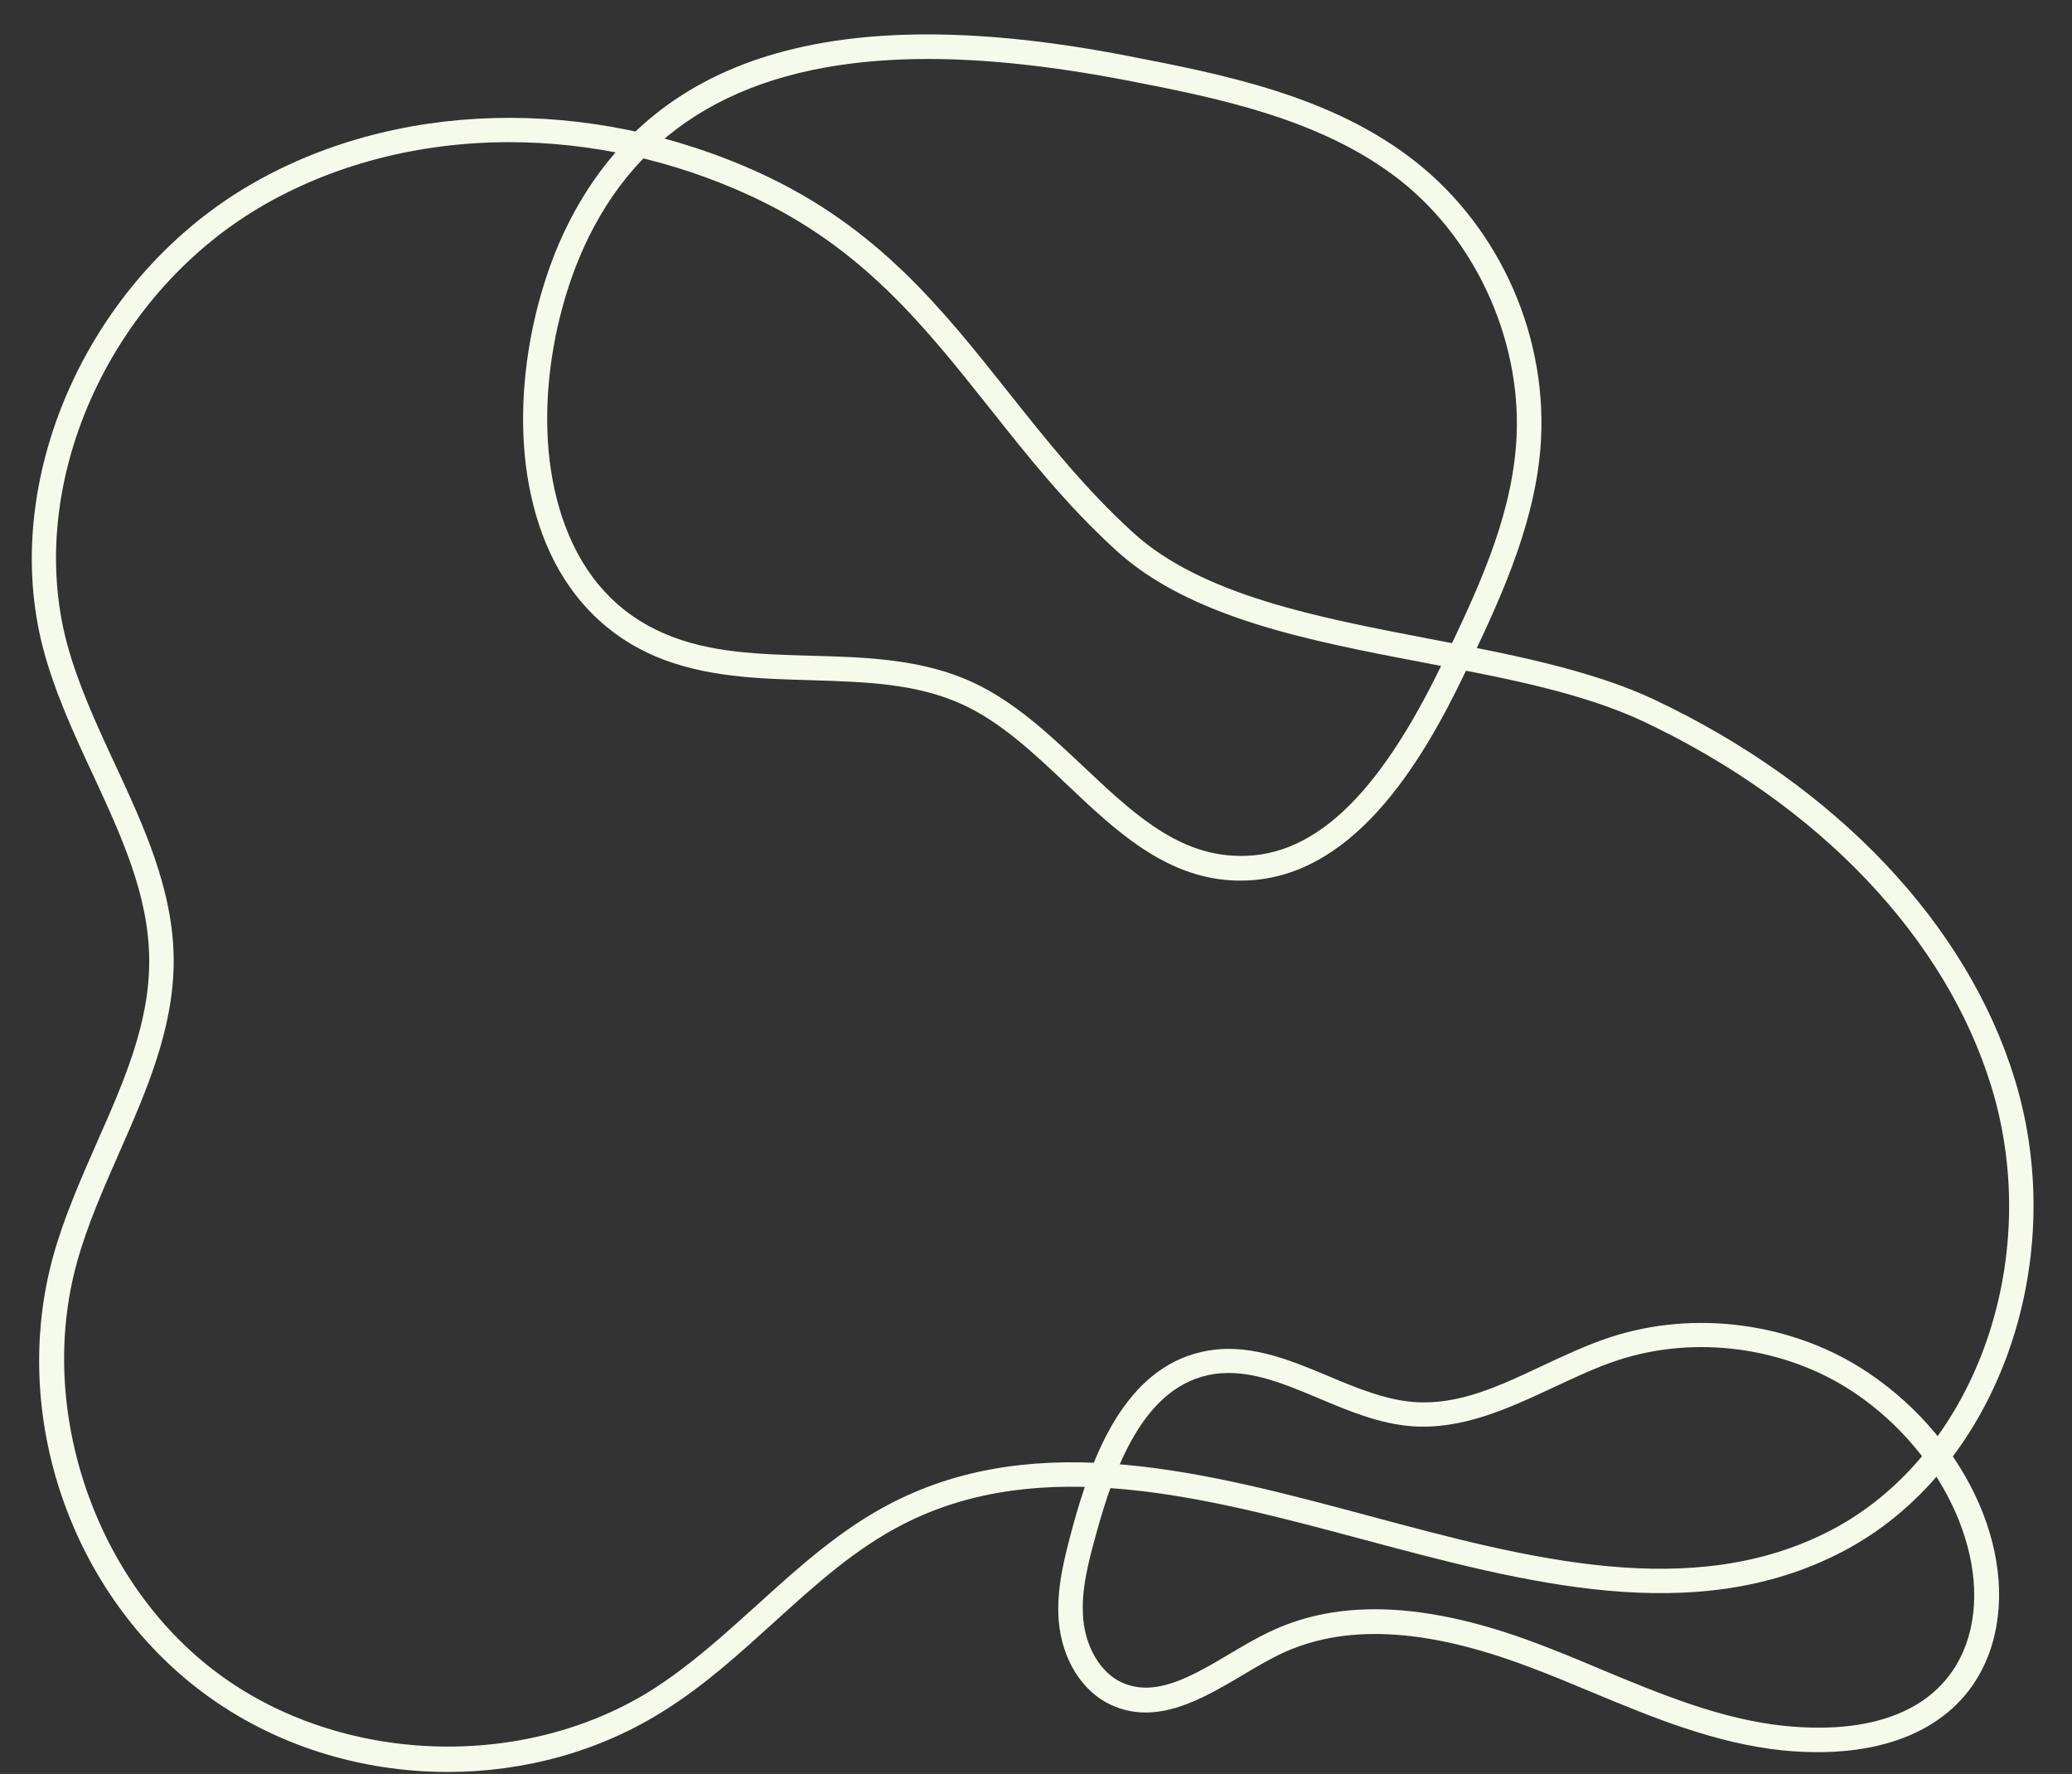 <?xml version="1.0" encoding="UTF-8" standalone="no"?><svg xmlns="http://www.w3.org/2000/svg" xmlns:xlink="http://www.w3.org/1999/xlink" fill="#000000" height="72.5" preserveAspectRatio="xMidYMid meet" version="1" viewBox="5.8 12.9 84.7 72.5" width="84.7" zoomAndPan="magnify"><rect x="5.8" y="12.9" width="84.7" height="72.5" fill="#333333" stroke="none"/><g id="change1_1"><path d="M24.1,85.32c-3.55,0-7.09-1.08-9.97-3.22C8.7,78.08,6.17,70.73,7.98,64.22c0.44-1.58,1.12-3.12,1.77-4.6 c1.11-2.51,2.16-4.88,2.15-7.47c-0.01-2.65-1.13-5.06-2.31-7.61c-0.77-1.65-1.56-3.36-2.03-5.15c-1.79-6.84,1.78-14.94,8.29-18.83 c5.99-3.58,14.05-3.79,21.05-0.57c4.77,2.2,7.39,5.5,10.16,8.99c1.52,1.91,3.08,3.88,5.04,5.67c2.82,2.58,7.56,3.48,12.14,4.36 c3.25,0.62,6.6,1.26,9.22,2.5c7.41,3.51,12.77,9.17,14.71,15.53c2.3,7.56-0.8,16.04-7.08,19.29c-6.01,3.12-12.9,1.27-19.56-0.51 c-6.46-1.73-13.14-3.52-18.8-0.63c-1.98,1.01-3.61,2.49-5.33,4.05c-1.37,1.24-2.78,2.52-4.38,3.53 C30.35,84.48,27.23,85.32,24.1,85.32z M26.62,18.71c-3.68,0-7.25,0.91-10.26,2.7c-6.15,3.67-9.52,11.29-7.84,17.72 c0.45,1.7,1.22,3.37,1.97,4.98c1.18,2.54,2.4,5.16,2.41,8.03c0.01,2.8-1.13,5.38-2.23,7.88c-0.64,1.45-1.3,2.95-1.72,4.46 C7.27,70.51,9.7,77.58,14.72,81.3c5.02,3.72,12.49,3.99,17.77,0.64c1.52-0.97,2.9-2.22,4.24-3.43c1.7-1.54,3.45-3.13,5.55-4.2 c6-3.07,12.87-1.23,19.51,0.55c6.48,1.74,13.18,3.53,18.84,0.59c5.86-3.04,8.75-11,6.58-18.12c-1.86-6.09-7.03-11.53-14.18-14.92 c-2.51-1.19-5.65-1.79-8.98-2.42c-4.72-0.9-9.6-1.83-12.63-4.6c-2.02-1.84-3.61-3.85-5.15-5.79c-2.7-3.4-5.25-6.61-9.8-8.7l0,0 C33.31,19.44,29.91,18.71,26.62,18.71z" fill="#f6faea"/></g><g id="change2_1"><path d="M80.12,84.51c-0.46,0-0.94-0.02-1.43-0.07c-2.76-0.28-5.34-1.35-7.84-2.39c-0.86-0.36-1.72-0.72-2.59-1.04 c-4.24-1.6-7.57-1.75-10.18-0.48c-0.48,0.24-0.97,0.52-1.48,0.83c-1.66,0.98-3.53,2.09-5.4,1.21c-1.18-0.55-1.99-1.87-2.12-3.42 c-0.11-1.33,0.25-2.65,0.56-3.81c0.81-2.98,2.14-6.48,5.29-7.19c1.82-0.41,3.52,0.3,5.17,0.99c1.14,0.48,2.32,0.97,3.49,1.06 c1.83,0.14,3.5-0.65,5.28-1.49c0.88-0.41,1.79-0.84,2.73-1.15c3.48-1.15,7.54-0.6,10.58,1.45l0,0c4.16,2.8,6.28,7.72,4.94,11.44 C86.17,83.07,83.65,84.51,80.12,84.51z M62,78.67c1.95,0,4.14,0.46,6.61,1.39c0.88,0.33,1.75,0.69,2.62,1.06 c2.43,1.01,4.94,2.06,7.55,2.32c3.85,0.38,6.47-0.8,7.39-3.34c1.17-3.25-0.83-7.76-4.55-10.27c-2.79-1.88-6.51-2.39-9.71-1.33 c-0.88,0.29-1.76,0.71-2.62,1.11c-1.82,0.85-3.71,1.73-5.78,1.58c-1.33-0.1-2.59-0.63-3.8-1.14c-1.57-0.66-3.05-1.28-4.56-0.94 c-2.62,0.59-3.8,3.78-4.54,6.48c-0.31,1.13-0.63,2.3-0.53,3.46c0.1,1.18,0.71,2.2,1.55,2.6c1.38,0.65,2.88-0.23,4.46-1.17 c0.51-0.3,1.03-0.61,1.55-0.86C58.94,78.99,60.38,78.67,62,78.67z" fill="#f6faea"/></g><g id="change2_2"><path d="M56.52,48.89c-0.13,0-0.26,0-0.39-0.01c-2.75-0.16-4.77-2.07-6.72-3.92c-1.32-1.25-2.68-2.54-4.25-3.26 c-1.88-0.87-3.98-0.93-6.2-1c-2.14-0.06-4.36-0.12-6.38-0.98c-2.15-0.92-3.74-2.64-4.61-4.99c-1.54-4.14-0.61-9.29,0.99-12.55 c3.45-7.03,10.95-9.32,22.91-7l0,0c3.93,0.76,8.39,1.63,11.81,4.34c3.5,2.77,5.45,7.26,5.09,11.71c-0.27,3.3-1.77,6.43-3.09,9.18 C63.92,44.08,61.07,48.89,56.52,48.89z M43.74,15.31c-6.91,0-11.49,2.42-13.89,7.31c-1.51,3.07-2.39,7.9-0.95,11.76 c0.79,2.11,2.15,3.6,4.07,4.42c1.84,0.79,3.87,0.84,6.01,0.9c2.22,0.06,4.52,0.13,6.59,1.09c1.72,0.8,3.14,2.14,4.52,3.44 c1.91,1.8,3.71,3.5,6.09,3.64c3.19,0.21,5.92-2.32,8.6-7.9c1.35-2.81,2.74-5.71,2.99-8.83c0.33-4.06-1.52-8.32-4.71-10.85 c-3.24-2.56-7.56-3.4-11.38-4.14C48.76,15.6,46.11,15.31,43.74,15.31z" fill="#f6faea"/></g></svg>